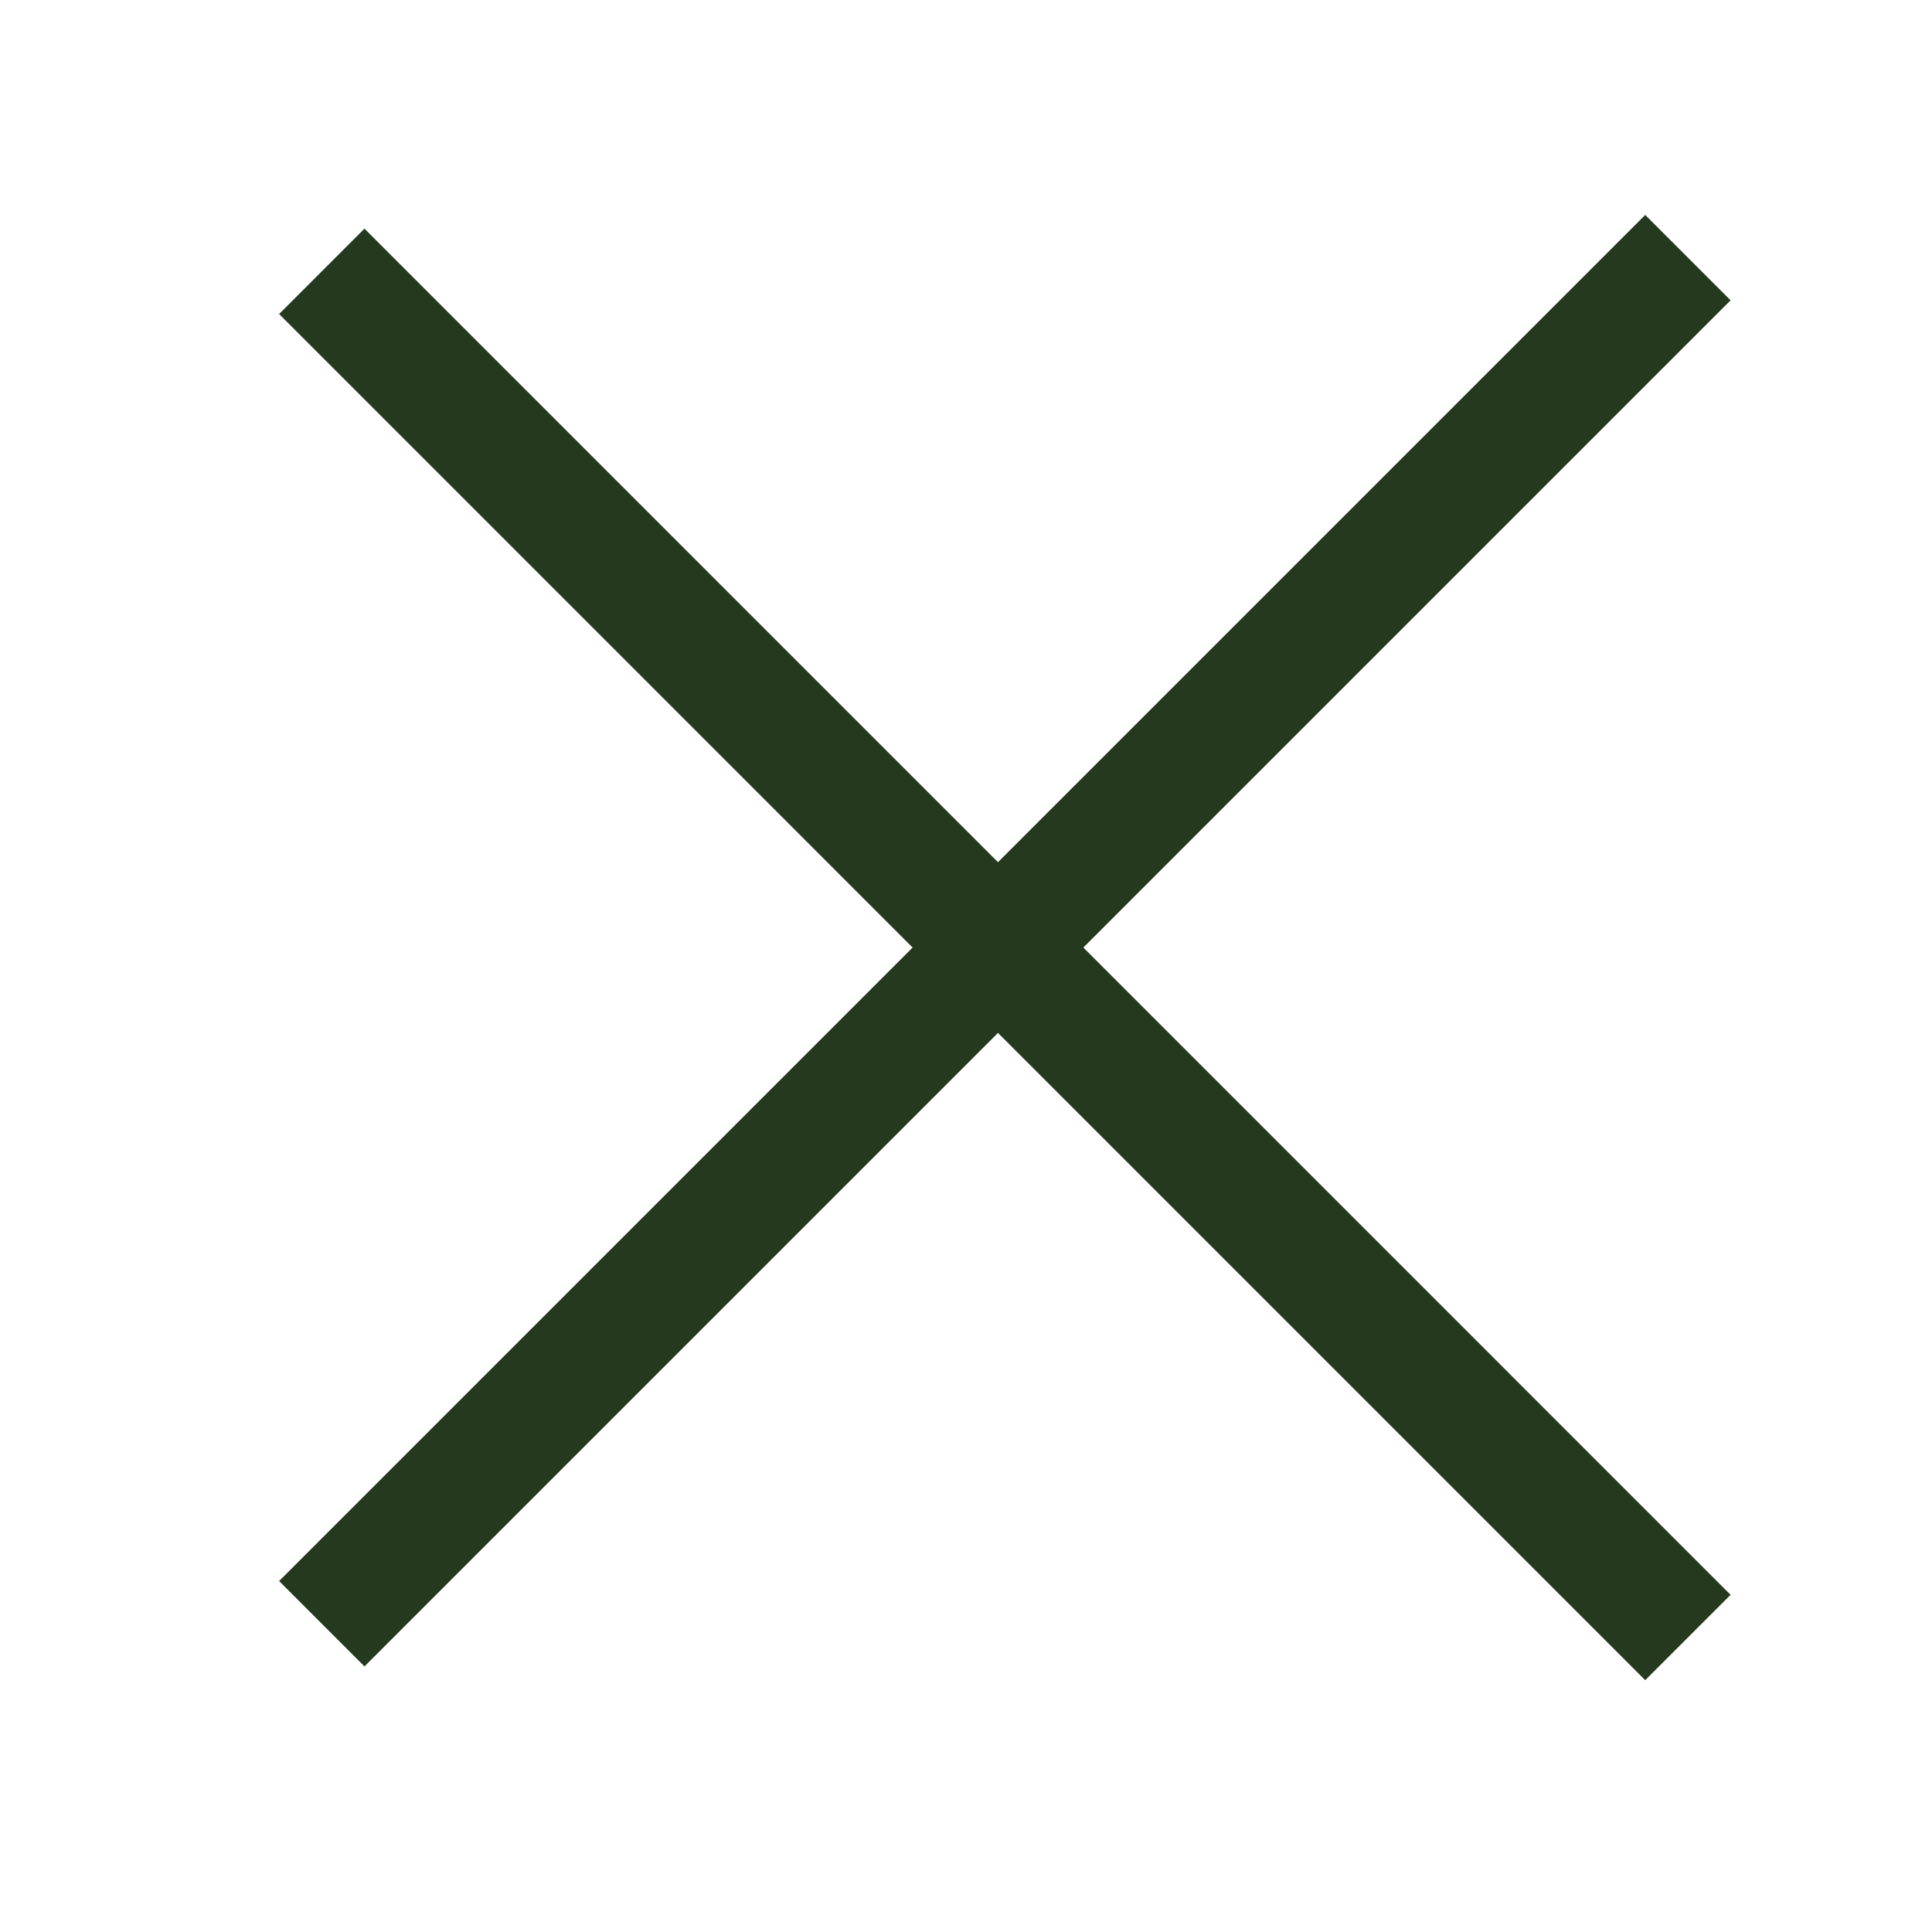 <?xml version="1.0" encoding="UTF-8"?> <svg xmlns="http://www.w3.org/2000/svg" width="32" height="32" viewBox="0 0 32 32" fill="none"><path d="M27.957 27.122L5.33 4.494" stroke="#24391E" stroke-width="2"></path><path d="M27.957 4.267L5.33 26.894" stroke="#24391E" stroke-width="2"></path></svg> 